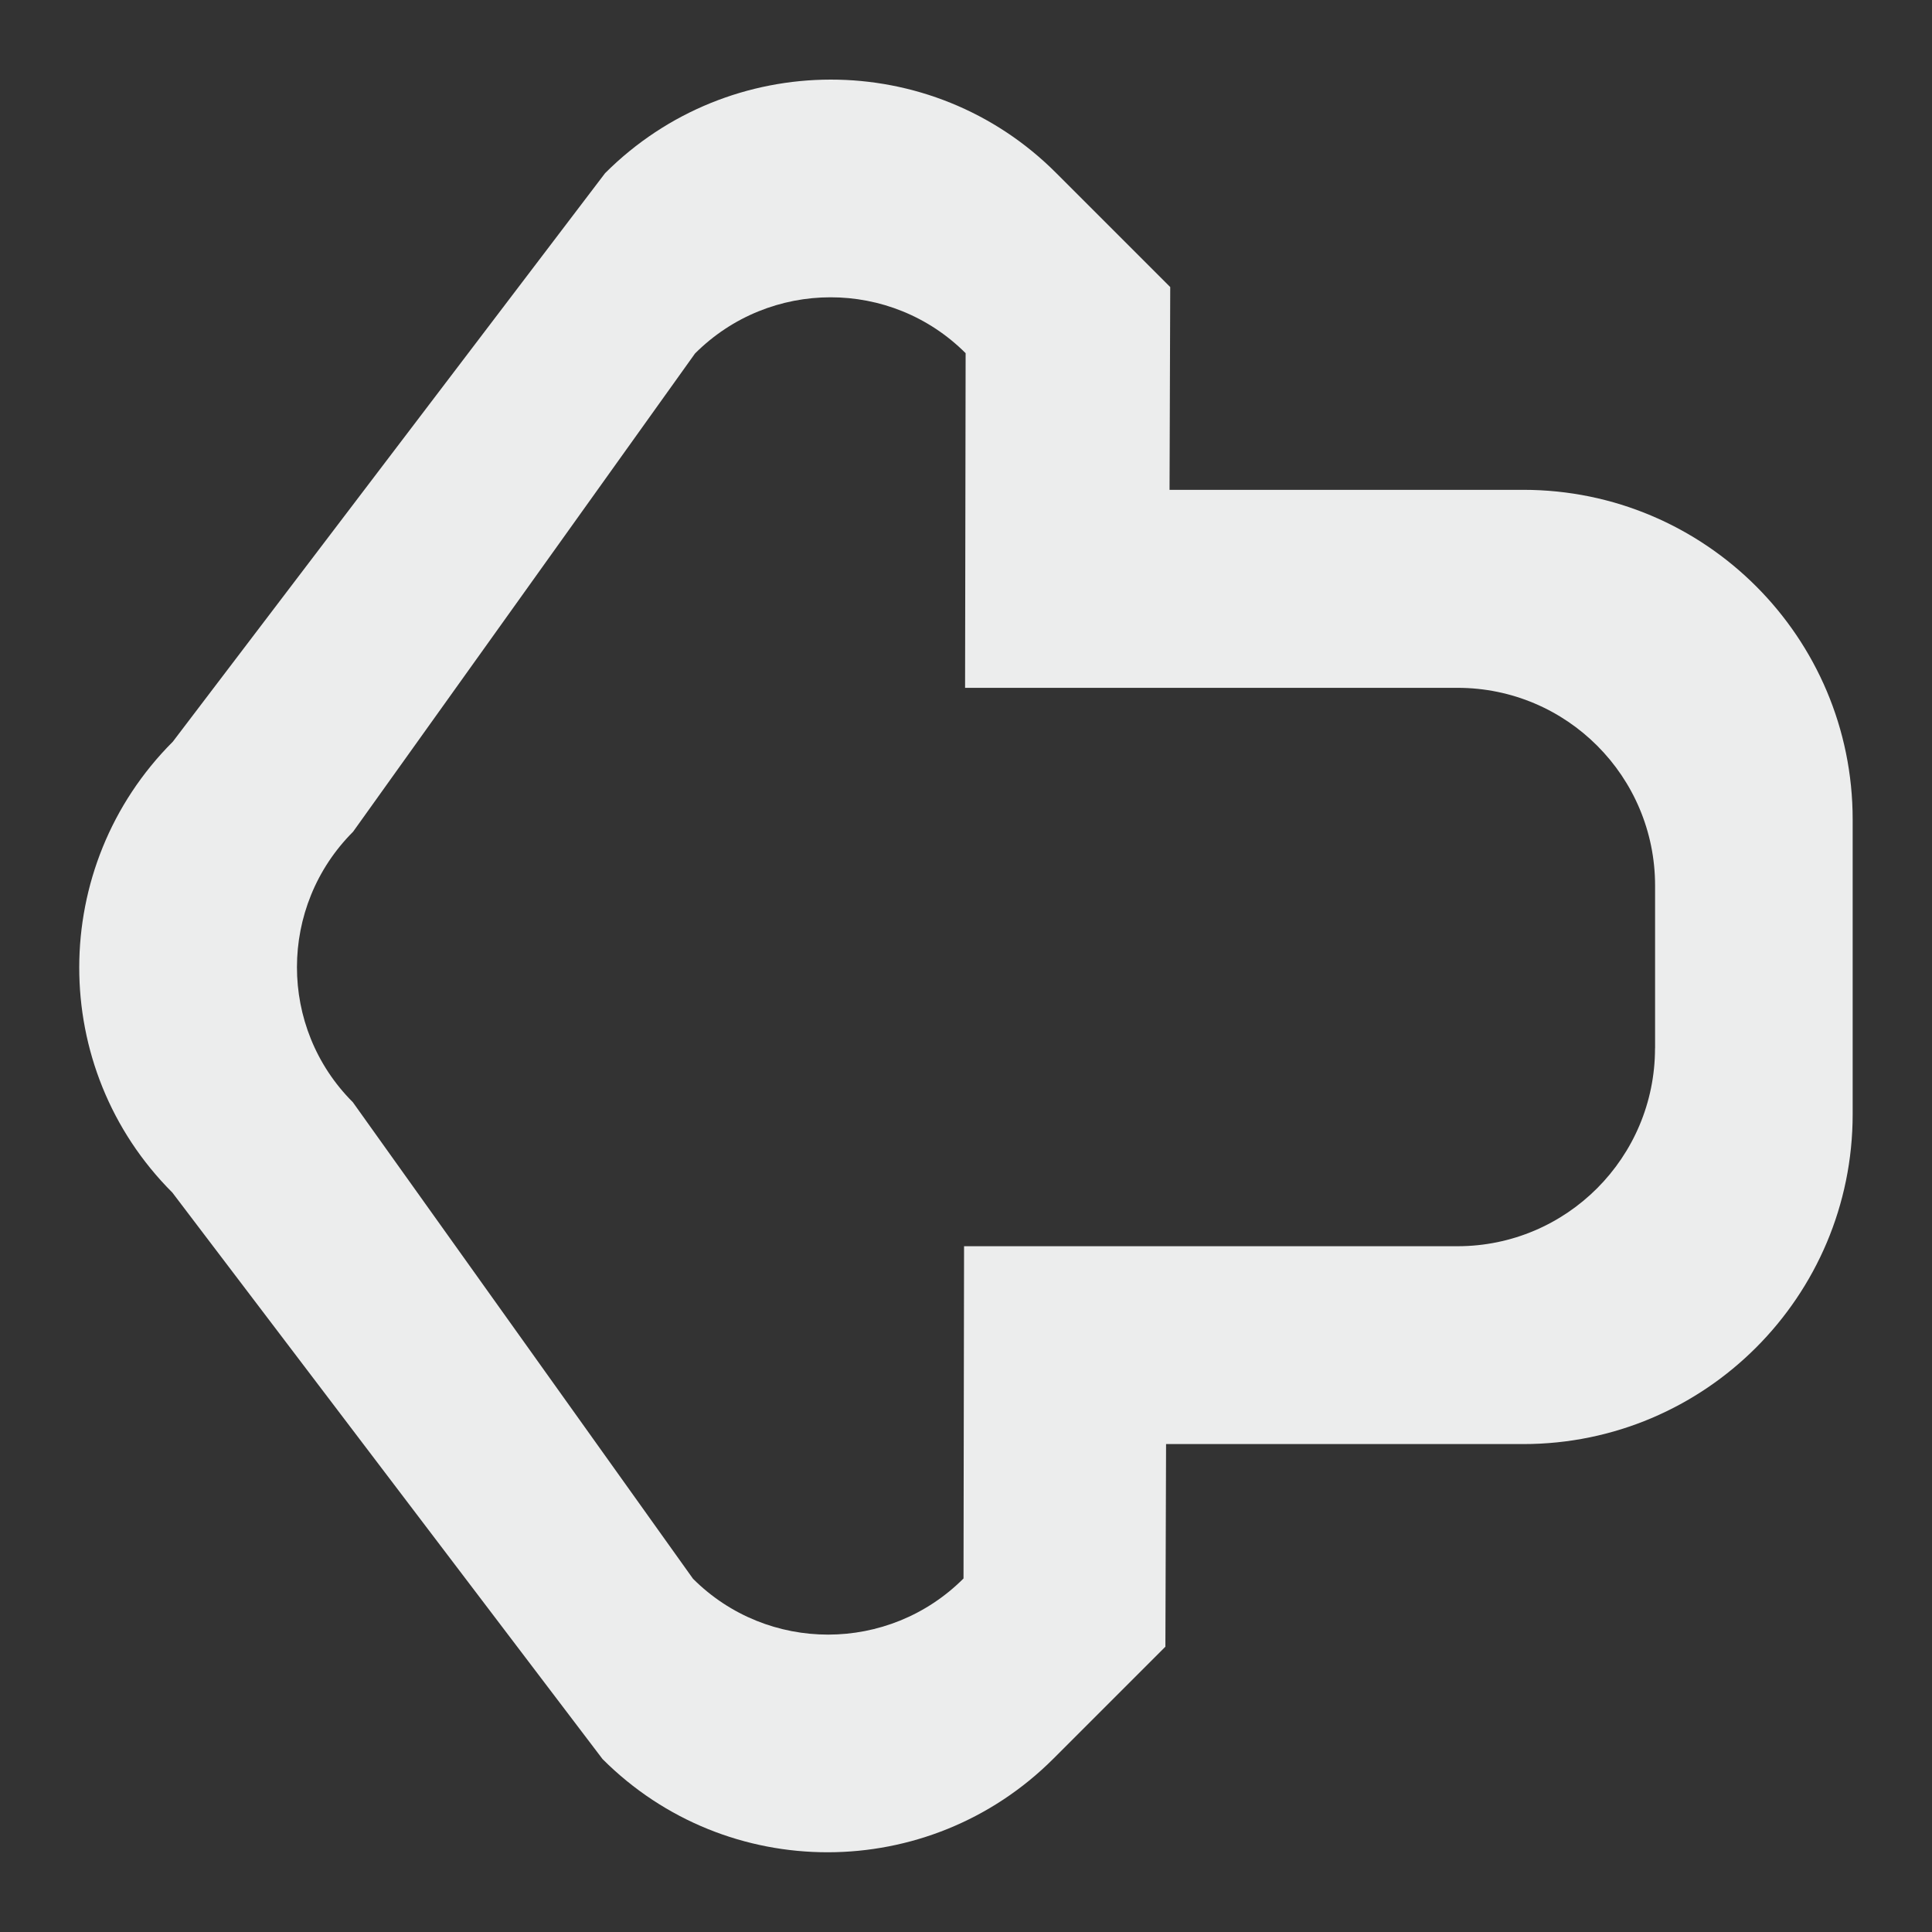 <?xml version="1.0" encoding="utf-8"?>
<!-- Generator: Adobe Illustrator 16.2.1, SVG Export Plug-In . SVG Version: 6.00 Build 0)  -->
<!DOCTYPE svg PUBLIC "-//W3C//DTD SVG 1.1//EN" "http://www.w3.org/Graphics/SVG/1.1/DTD/svg11.dtd">
<?xml-stylesheet type="text/css" href="../../../../pixelegg/less/svg.css" ?>
<svg version="1.1" id="mail_mail_reply" xmlns="http://www.w3.org/2000/svg" xmlns:xlink="http://www.w3.org/1999/xlink" x="0px"
	 y="0px" width="28.347px" height="28.347px" viewBox="0 0 28.347 28.347" enable-background="new 0 0 28.347 28.347"
	 xml:space="preserve">
<rect x="0" y="0" width="28.347" height="28.347" fill="#333333" stroke="none"/>
<path fill-rule="evenodd" clip-rule="evenodd" fill="#ECEDED" d="M22.35,7.187h-5.19l0.01-2.975l-1.678-1.678
	c-1.824-1.824-4.786-1.821-6.614,0.007l-6.342,8.341c-1.828,1.829-1.832,4.792-0.007,6.616l6.312,8.312
	c1.825,1.826,4.786,1.822,6.615-0.006l1.643-1.643l0.01-2.973h5.24c2.67,0,4.834-2.167,4.834-4.84v-4.323
	C27.184,9.353,25.02,7.187,22.35,7.187z M24.283,15.381c0,1.604-1.298,2.904-2.899,2.904h-7.239l-0.008,4.875
	c-1.097,1.097-2.874,1.098-3.969,0.004l-4.991-6.992c-1.095-1.094-1.093-2.872,0.004-3.969l5.017-7.017
	c1.098-1.097,2.875-1.099,3.97-0.004l-0.008,4.91h7.225c1.602,0,2.899,1.299,2.899,2.902V15.381z"/>
</svg>
